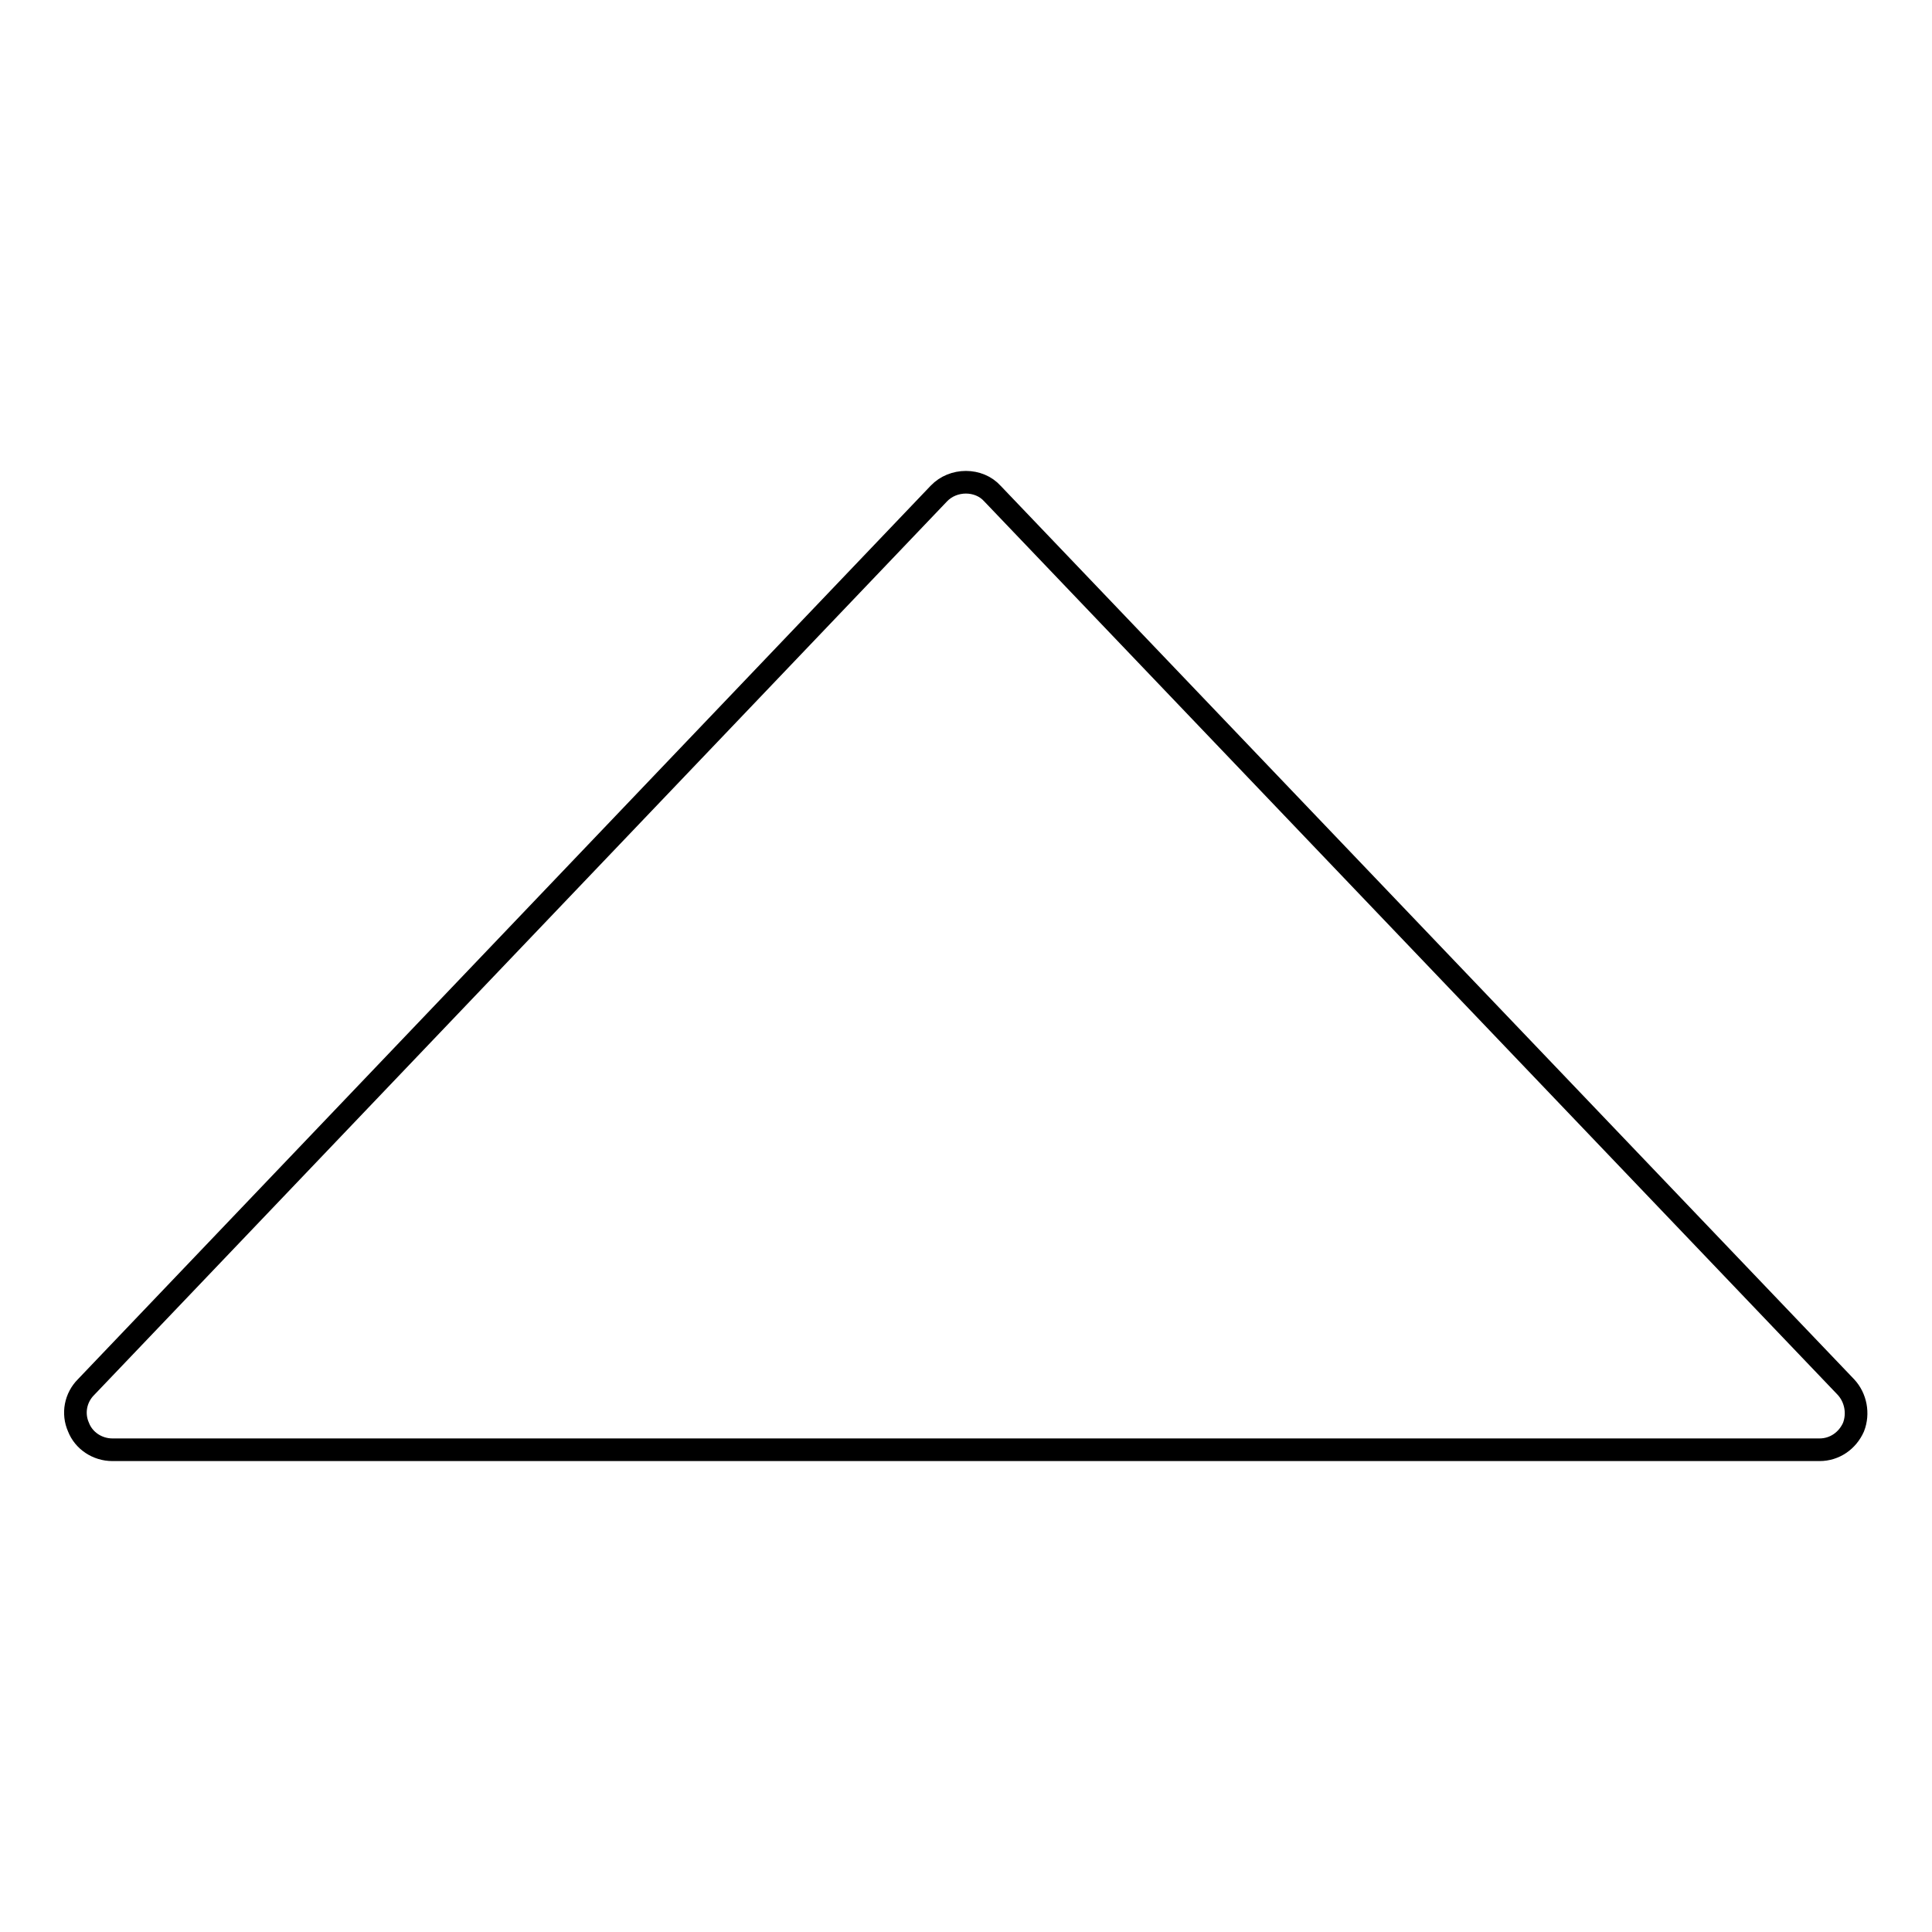 <?xml version="1.0" encoding="utf-8"?>
<!-- Svg Vector Icons : http://www.onlinewebfonts.com/icon -->
<!DOCTYPE svg PUBLIC "-//W3C//DTD SVG 1.1//EN" "http://www.w3.org/Graphics/SVG/1.1/DTD/svg11.dtd">
<svg version="1.1" xmlns="http://www.w3.org/2000/svg" xmlns:xlink="http://www.w3.org/1999/xlink" x="0px" y="0px" viewBox="0 0 256 256" enable-background="new 0 0 256 256" xml:space="preserve">
<g><g><path stroke-width="3" fill-opacity="0" stroke="#000000"  d="M241.1,192.1H14.9c-2,0-3.8-1.2-4.5-3c-0.8-1.8-0.4-3.9,1-5.3L124.4,65.4c1.9-2,5.3-2,7.1,0l113.1,118.4c1.3,1.4,1.7,3.5,1,5.3C244.8,190.9,243.1,192.1,241.1,192.1z"/></g></g>
</svg>
